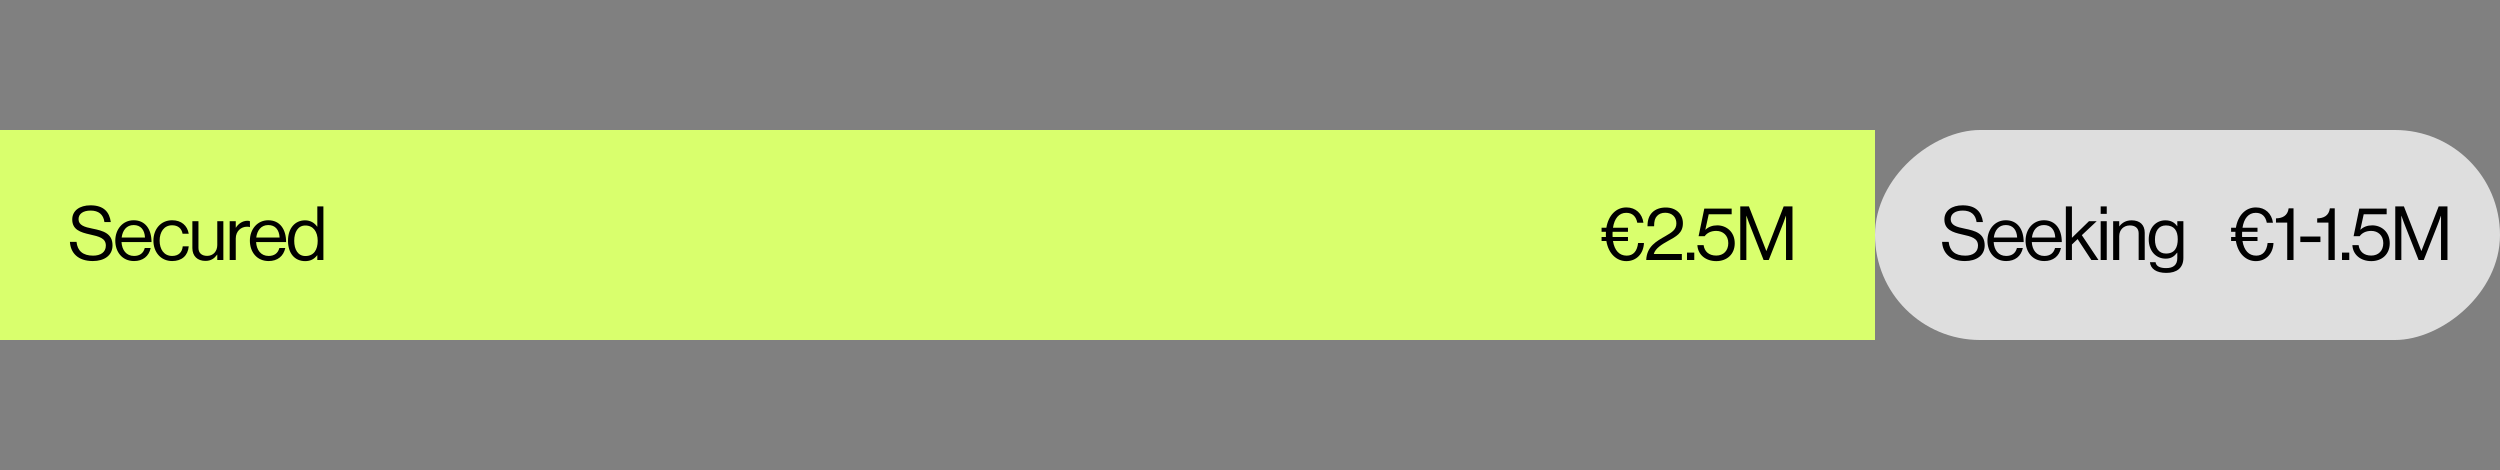 <svg width="1000" height="188" viewBox="0 0 1000 188" fill="none" xmlns="http://www.w3.org/2000/svg">
<rect x="0" y="0" width="1000" height="188" fill="#808080" stroke="none"/>
<rect x="750" y="52" width="84" height="750" transform="rotate(90 750 52)" fill="#D9FF6D"/>
<rect x="1000" y="52" width="84" height="250" rx="42" transform="rotate(90 1000 52)" fill="#DEDEDE"/>
<path d="M640.629 92.72V91.1H642.549C643.359 86.15 646.419 82.97 650.559 82.97C654.309 82.97 656.889 85.46 657.369 89.09H654.909C654.429 86.57 652.959 85.13 650.499 85.13C647.559 85.13 645.759 87.41 645.189 91.1H651.189V92.72H645.039C645.009 93.08 645.009 93.41 645.009 93.77C645.009 94.13 645.009 94.46 645.039 94.79H651.189V96.41H645.189C645.789 100.19 647.739 102.26 650.679 102.26C653.409 102.26 654.879 100.34 655.239 97.19H657.579C657.429 101.36 654.669 104.45 650.529 104.45C646.659 104.45 643.389 101.51 642.549 96.41H640.629V94.79H642.369C642.339 94.46 642.339 94.13 642.339 93.77C642.339 93.41 642.339 93.08 642.369 92.72H640.629ZM658.489 104C658.729 98.51 662.599 96.5 666.199 94.43C668.899 92.87 670.549 91.82 670.549 89.33C670.549 86.81 668.809 85.1 666.079 85.1C664.639 85.1 663.559 85.58 662.809 86.39C661.999 87.26 661.639 88.4 661.639 90.5H658.999C658.999 87.86 659.689 86.18 660.949 84.92C662.269 83.63 664.189 83 666.289 83C670.459 83 673.159 85.64 673.159 89.3C673.159 93.26 670.459 94.58 667.159 96.41C664.939 97.64 662.089 99.32 661.519 101.6H672.739V104H658.489ZM674.799 104V101.03H677.709V104H674.799ZM686.516 104.45C682.256 104.45 679.136 101.87 678.956 98.06H681.446C681.776 100.61 683.576 102.23 686.486 102.23C689.426 102.23 691.316 100.25 691.316 97.25C691.316 94.16 689.186 92.36 686.486 92.36C684.266 92.36 682.736 93.26 681.866 94.49H679.436L681.716 83.45H692.666V85.7H683.486L682.136 91.88H682.196C683.366 90.77 684.926 90.14 686.906 90.14C690.566 90.14 693.896 92.75 693.896 97.31C693.896 101.69 690.776 104.45 686.516 104.45ZM696.108 104V82.55H699.558L706.518 100.37H706.578L713.478 82.55H716.988V104H714.408V86.36H714.348C714.348 86.36 713.778 88.04 713.388 89.06L707.508 104H705.438L699.558 89.06C699.138 87.98 698.598 86.36 698.598 86.36H698.538V104H696.108Z" fill="black"/>
<path d="M37.117 104.42C31.087 104.42 28.207 101.06 27.967 96.74H30.607C30.967 100.37 33.187 102.26 37.237 102.26C40.207 102.26 42.337 100.91 42.337 98.24C42.337 95.3 39.757 94.61 35.917 93.77C32.137 92.93 28.897 91.85 28.897 87.8C28.897 84.26 31.837 82.13 36.187 82.13C41.557 82.13 43.777 84.86 44.317 88.82H41.767C41.377 85.76 39.397 84.23 36.247 84.23C33.337 84.23 31.417 85.46 31.417 87.68C31.417 90.11 33.817 90.83 37.027 91.46C41.197 92.3 45.007 93.32 45.007 98.15C45.007 102.17 41.737 104.42 37.117 104.42ZM53.616 104.42C48.876 104.42 46.116 100.76 46.116 96.26C46.116 91.76 49.056 88.1 53.466 88.1C58.116 88.1 60.606 91.7 60.606 96.83H48.606C48.786 99.98 50.496 102.38 53.616 102.38C55.866 102.38 57.366 101.3 57.906 99.2H60.276C59.556 102.53 57.126 104.42 53.616 104.42ZM53.466 90.02C50.586 90.02 49.026 92.18 48.666 95H57.996C57.846 91.91 56.256 90.02 53.466 90.02ZM68.862 104.42C64.242 104.42 61.362 100.76 61.362 96.26C61.362 91.76 64.242 88.1 68.862 88.1C72.522 88.1 74.952 90.2 75.492 93.5H73.032C72.672 91.4 71.202 90.11 68.862 90.11C65.562 90.11 63.852 92.84 63.852 96.26C63.852 99.68 65.562 102.38 68.862 102.38C71.382 102.38 72.882 100.94 73.092 98.54H75.492C75.162 102.26 72.732 104.42 68.862 104.42ZM89.339 104H86.909V101.87H86.849C85.739 103.37 84.419 104.36 82.169 104.36C78.989 104.36 76.949 102.44 76.949 99.23V88.49H79.379V99.17C79.379 101.18 80.669 102.35 82.859 102.35C85.319 102.35 86.909 100.49 86.909 98.03V88.49H89.339V104ZM94.305 88.49V91.07H94.365C95.295 89.57 96.915 88.31 98.985 88.31C99.435 88.31 99.675 88.37 99.975 88.49V90.83H99.885C99.525 90.71 99.285 90.68 98.805 90.68C96.405 90.68 94.305 92.48 94.305 95.39V104H91.875V88.49H94.305ZM107.452 104.42C102.712 104.42 99.952 100.76 99.952 96.26C99.952 91.76 102.892 88.1 107.302 88.1C111.952 88.1 114.442 91.7 114.442 96.83H102.442C102.622 99.98 104.332 102.38 107.452 102.38C109.702 102.38 111.202 101.3 111.742 99.2H114.112C113.392 102.53 110.962 104.42 107.452 104.42ZM107.302 90.02C104.422 90.02 102.862 92.18 102.502 95H111.832C111.682 91.91 110.092 90.02 107.302 90.02ZM122.068 104.45C117.838 104.45 115.198 101.27 115.198 96.29C115.198 91.13 118.168 88.13 122.008 88.13C124.198 88.13 125.878 89.21 126.868 90.68H126.928V82.55H129.358V104H126.928V102.11H126.868C125.698 103.61 124.258 104.45 122.068 104.45ZM122.158 102.41C125.608 102.41 127.078 99.83 127.078 96.32C127.078 92.72 125.338 90.2 122.128 90.2C119.188 90.2 117.688 92.84 117.688 96.32C117.688 99.83 119.188 102.41 122.158 102.41Z" fill="black"/>
<path d="M892.439 92.72V91.1H894.359C895.169 86.15 898.229 82.97 902.369 82.97C906.119 82.97 908.699 85.46 909.179 89.09H906.719C906.239 86.57 904.769 85.13 902.309 85.13C899.369 85.13 897.569 87.41 896.999 91.1H902.999V92.72H896.849C896.819 93.08 896.819 93.41 896.819 93.77C896.819 94.13 896.819 94.46 896.849 94.79H902.999V96.41H896.999C897.599 100.19 899.549 102.26 902.489 102.26C905.219 102.26 906.689 100.34 907.049 97.19H909.389C909.239 101.36 906.479 104.45 902.339 104.45C898.469 104.45 895.199 101.51 894.359 96.41H892.439V94.79H894.179C894.149 94.46 894.149 94.13 894.149 93.77C894.149 93.41 894.149 93.08 894.179 92.72H892.439ZM914.889 104V89.03H910.389V87.35C912.909 87.29 915.069 86.36 915.459 83.33H917.409V104H914.889ZM920.13 96.83V94.61H928.17V96.83H920.13ZM931.377 104V89.03H926.877V87.35C929.397 87.29 931.557 86.36 931.947 83.33H933.897V104H931.377ZM936.799 104V101.03H939.709V104H936.799ZM948.516 104.45C944.256 104.45 941.136 101.87 940.956 98.06H943.446C943.776 100.61 945.576 102.23 948.486 102.23C951.426 102.23 953.316 100.25 953.316 97.25C953.316 94.16 951.186 92.36 948.486 92.36C946.266 92.36 944.736 93.26 943.866 94.49H941.436L943.716 83.45H954.666V85.7H945.486L944.136 91.88H944.196C945.366 90.77 946.926 90.14 948.906 90.14C952.566 90.14 955.896 92.75 955.896 97.31C955.896 101.69 952.776 104.45 948.516 104.45ZM958.108 104V82.55H961.558L968.518 100.37H968.578L975.478 82.55H978.988V104H976.408V86.36H976.348C976.348 86.36 975.778 88.04 975.388 89.06L969.508 104H967.438L961.558 89.06C961.138 87.98 960.598 86.36 960.598 86.36H960.538V104H958.108Z" fill="black"/>
<path d="M785.98 104.42C779.95 104.42 777.07 101.06 776.83 96.74H779.47C779.83 100.37 782.05 102.26 786.1 102.26C789.07 102.26 791.2 100.91 791.2 98.24C791.2 95.3 788.62 94.61 784.78 93.77C781 92.93 777.76 91.85 777.76 87.8C777.76 84.26 780.7 82.13 785.05 82.13C790.42 82.13 792.64 84.86 793.18 88.82H790.63C790.24 85.76 788.26 84.23 785.11 84.23C782.2 84.23 780.28 85.46 780.28 87.68C780.28 90.11 782.68 90.83 785.89 91.46C790.06 92.3 793.87 93.32 793.87 98.15C793.87 102.17 790.6 104.42 785.98 104.42ZM802.479 104.42C797.739 104.42 794.979 100.76 794.979 96.26C794.979 91.76 797.919 88.1 802.329 88.1C806.979 88.1 809.469 91.7 809.469 96.83H797.469C797.649 99.98 799.359 102.38 802.479 102.38C804.729 102.38 806.229 101.3 806.769 99.2H809.139C808.419 102.53 805.989 104.42 802.479 104.42ZM802.329 90.02C799.449 90.02 797.889 92.18 797.529 95H806.859C806.709 91.91 805.119 90.02 802.329 90.02ZM817.725 104.42C812.985 104.42 810.225 100.76 810.225 96.26C810.225 91.76 813.165 88.1 817.575 88.1C822.225 88.1 824.715 91.7 824.715 96.83H812.715C812.895 99.98 814.605 102.38 817.725 102.38C819.975 102.38 821.475 101.3 822.015 99.2H824.385C823.665 102.53 821.235 104.42 817.725 104.42ZM817.575 90.02C814.695 90.02 813.135 92.18 812.775 95H822.105C821.955 91.91 820.365 90.02 817.575 90.02ZM836.541 104L831.051 95.63L828.771 97.79V104H826.341V82.55H828.771V95.12L835.581 88.49H838.671L832.731 94.07L839.391 104H836.541ZM840.269 104V88.49H842.699V104H840.269ZM840.269 85.55V82.55H842.699V85.55H840.269ZM847.691 88.49V90.53H847.751C848.861 89.06 850.421 88.13 852.671 88.13C855.911 88.13 857.891 89.9 857.891 93.11V104H855.461V93.32C855.461 91.31 854.141 90.17 851.951 90.17C849.491 90.17 847.691 91.91 847.691 94.46V104H845.261V88.49H847.691ZM866.541 109.16C862.521 109.16 860.241 107.54 859.971 104.87H862.221C862.461 106.58 864.081 107.24 866.481 107.24C869.331 107.24 870.921 105.95 870.921 103.25V101.06H870.861C869.721 102.53 868.491 103.46 866.271 103.46C862.251 103.46 859.491 100.25 859.491 95.78C859.491 90.95 862.521 88.13 866.121 88.13C868.371 88.13 869.811 89 870.861 90.47H870.921V88.49H873.351V103.16C873.351 107.24 870.651 109.16 866.541 109.16ZM866.391 101.42C869.961 101.42 871.101 98.93 871.101 95.66C871.101 92.27 869.661 90.17 866.361 90.17C863.451 90.17 861.981 92.45 861.981 95.81C861.981 99.2 863.511 101.42 866.391 101.42Z" fill="black"/>
</svg>
